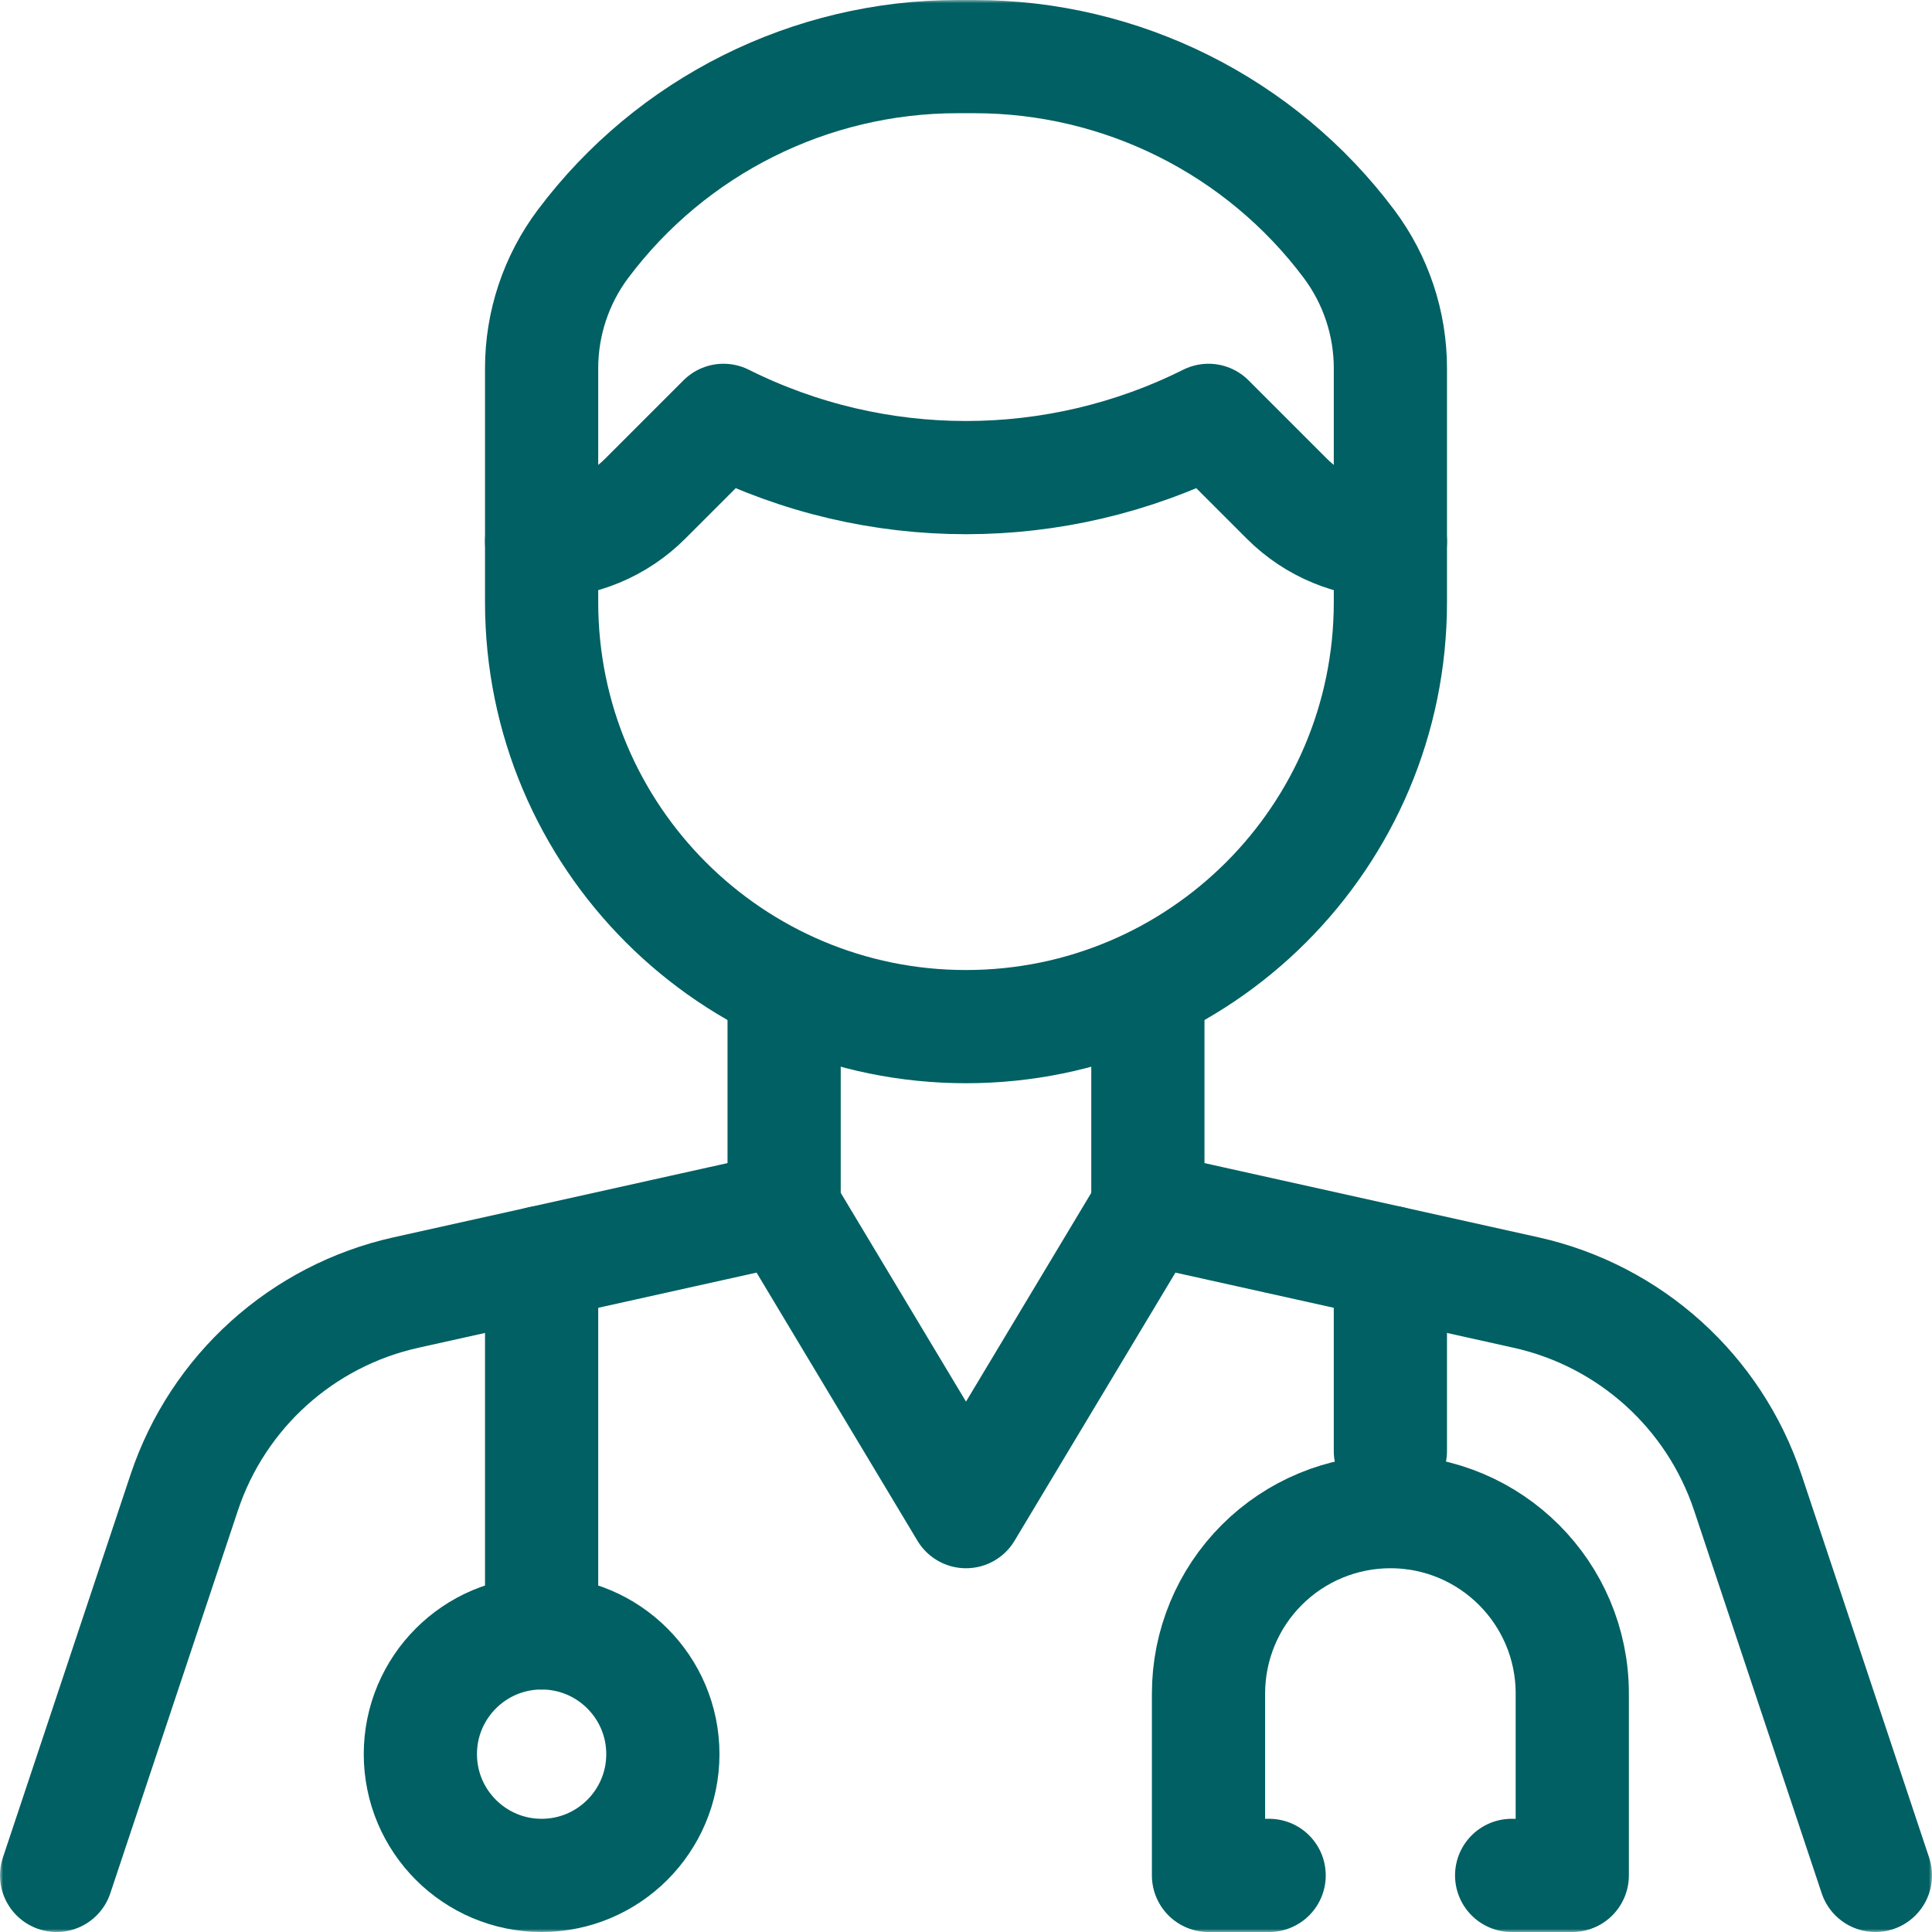 <?xml version="1.0" encoding="UTF-8"?> <svg xmlns="http://www.w3.org/2000/svg" width="300" height="300" viewBox="0 0 300 300" fill="none"><g clip-path="url(#clip0_23_53)"><mask id="mask0_23_53" style="mask-type:luminance" maskUnits="userSpaceOnUse" x="0" y="0" width="300" height="300"><path d="M0 3.05176e-05H300V300H0V3.05176e-05Z" fill="white"></path></mask><g mask="url(#mask0_23_53)"><path d="M209.459 37.86C195.734 19.559 174.194 8.789 151.318 8.789H148.682C125.806 8.789 104.266 19.559 90.541 37.86L90.539 37.862C86.361 43.434 84.102 50.209 84.102 57.174V93.515C84.102 129.91 113.605 159.414 150 159.414C186.395 159.414 215.899 129.91 215.899 93.515V57.174C215.899 50.209 213.639 43.434 209.461 37.862L209.459 37.86Z" stroke="#006063" stroke-width="17.578" stroke-miterlimit="10" stroke-linecap="round" stroke-linejoin="round"></path><path d="M84.102 84.101H84.103C90.13 84.101 95.91 81.706 100.172 77.445C105.59 72.027 112.344 65.273 112.344 65.273H112.345C136.05 77.126 163.951 77.126 187.655 65.273H187.656C187.656 65.273 194.41 72.027 199.828 77.445C204.09 81.706 209.871 84.101 215.898 84.101H215.899" stroke="#006063" stroke-width="17.578" stroke-miterlimit="10" stroke-linecap="round" stroke-linejoin="round"></path><path d="M291.211 291.211C291.211 291.211 279.719 256.735 271.397 231.768C266.168 216.082 253.093 204.29 236.953 200.703C212.048 195.169 178.242 187.656 178.242 187.656L150 234.727L121.758 187.656C121.758 187.656 87.952 195.169 63.047 200.703C46.907 204.29 33.832 216.082 28.603 231.768C20.281 256.735 8.789 291.211 8.789 291.211" stroke="#006063" stroke-width="17.578" stroke-miterlimit="10" stroke-linecap="round" stroke-linejoin="round"></path><path d="M121.758 187.656V154.524" stroke="#006063" stroke-width="17.578" stroke-miterlimit="10" stroke-linecap="round" stroke-linejoin="round"></path><path d="M178.242 187.656V154.524" stroke="#006063" stroke-width="17.578" stroke-miterlimit="10" stroke-linecap="round" stroke-linejoin="round"></path><path d="M197.071 291.211H187.656V262.969C187.656 255.479 190.632 248.295 195.929 242.999C201.225 237.702 208.408 234.727 215.898 234.727C231.496 234.727 244.141 247.371 244.141 262.969V291.211H234.727" stroke="#006063" stroke-width="17.578" stroke-miterlimit="10" stroke-linecap="round" stroke-linejoin="round"></path><path d="M215.898 225.312V196.024" stroke="#006063" stroke-width="17.578" stroke-miterlimit="10" stroke-linecap="round" stroke-linejoin="round"></path><path d="M84.101 253.554C73.71 253.554 65.273 261.991 65.273 272.382C65.273 282.774 73.71 291.211 84.101 291.211C94.493 291.211 102.929 282.774 102.929 272.382C102.929 261.991 94.493 253.554 84.101 253.554Z" stroke="#006063" stroke-width="17.578" stroke-miterlimit="10" stroke-linecap="round" stroke-linejoin="round"></path><path d="M84.102 253.555V196.024" stroke="#006063" stroke-width="17.578" stroke-miterlimit="10" stroke-linecap="round" stroke-linejoin="round"></path></g></g><defs><clipPath id="clip0_23_53"><rect width="300" height="300" fill="white"></rect></clipPath></defs></svg> 